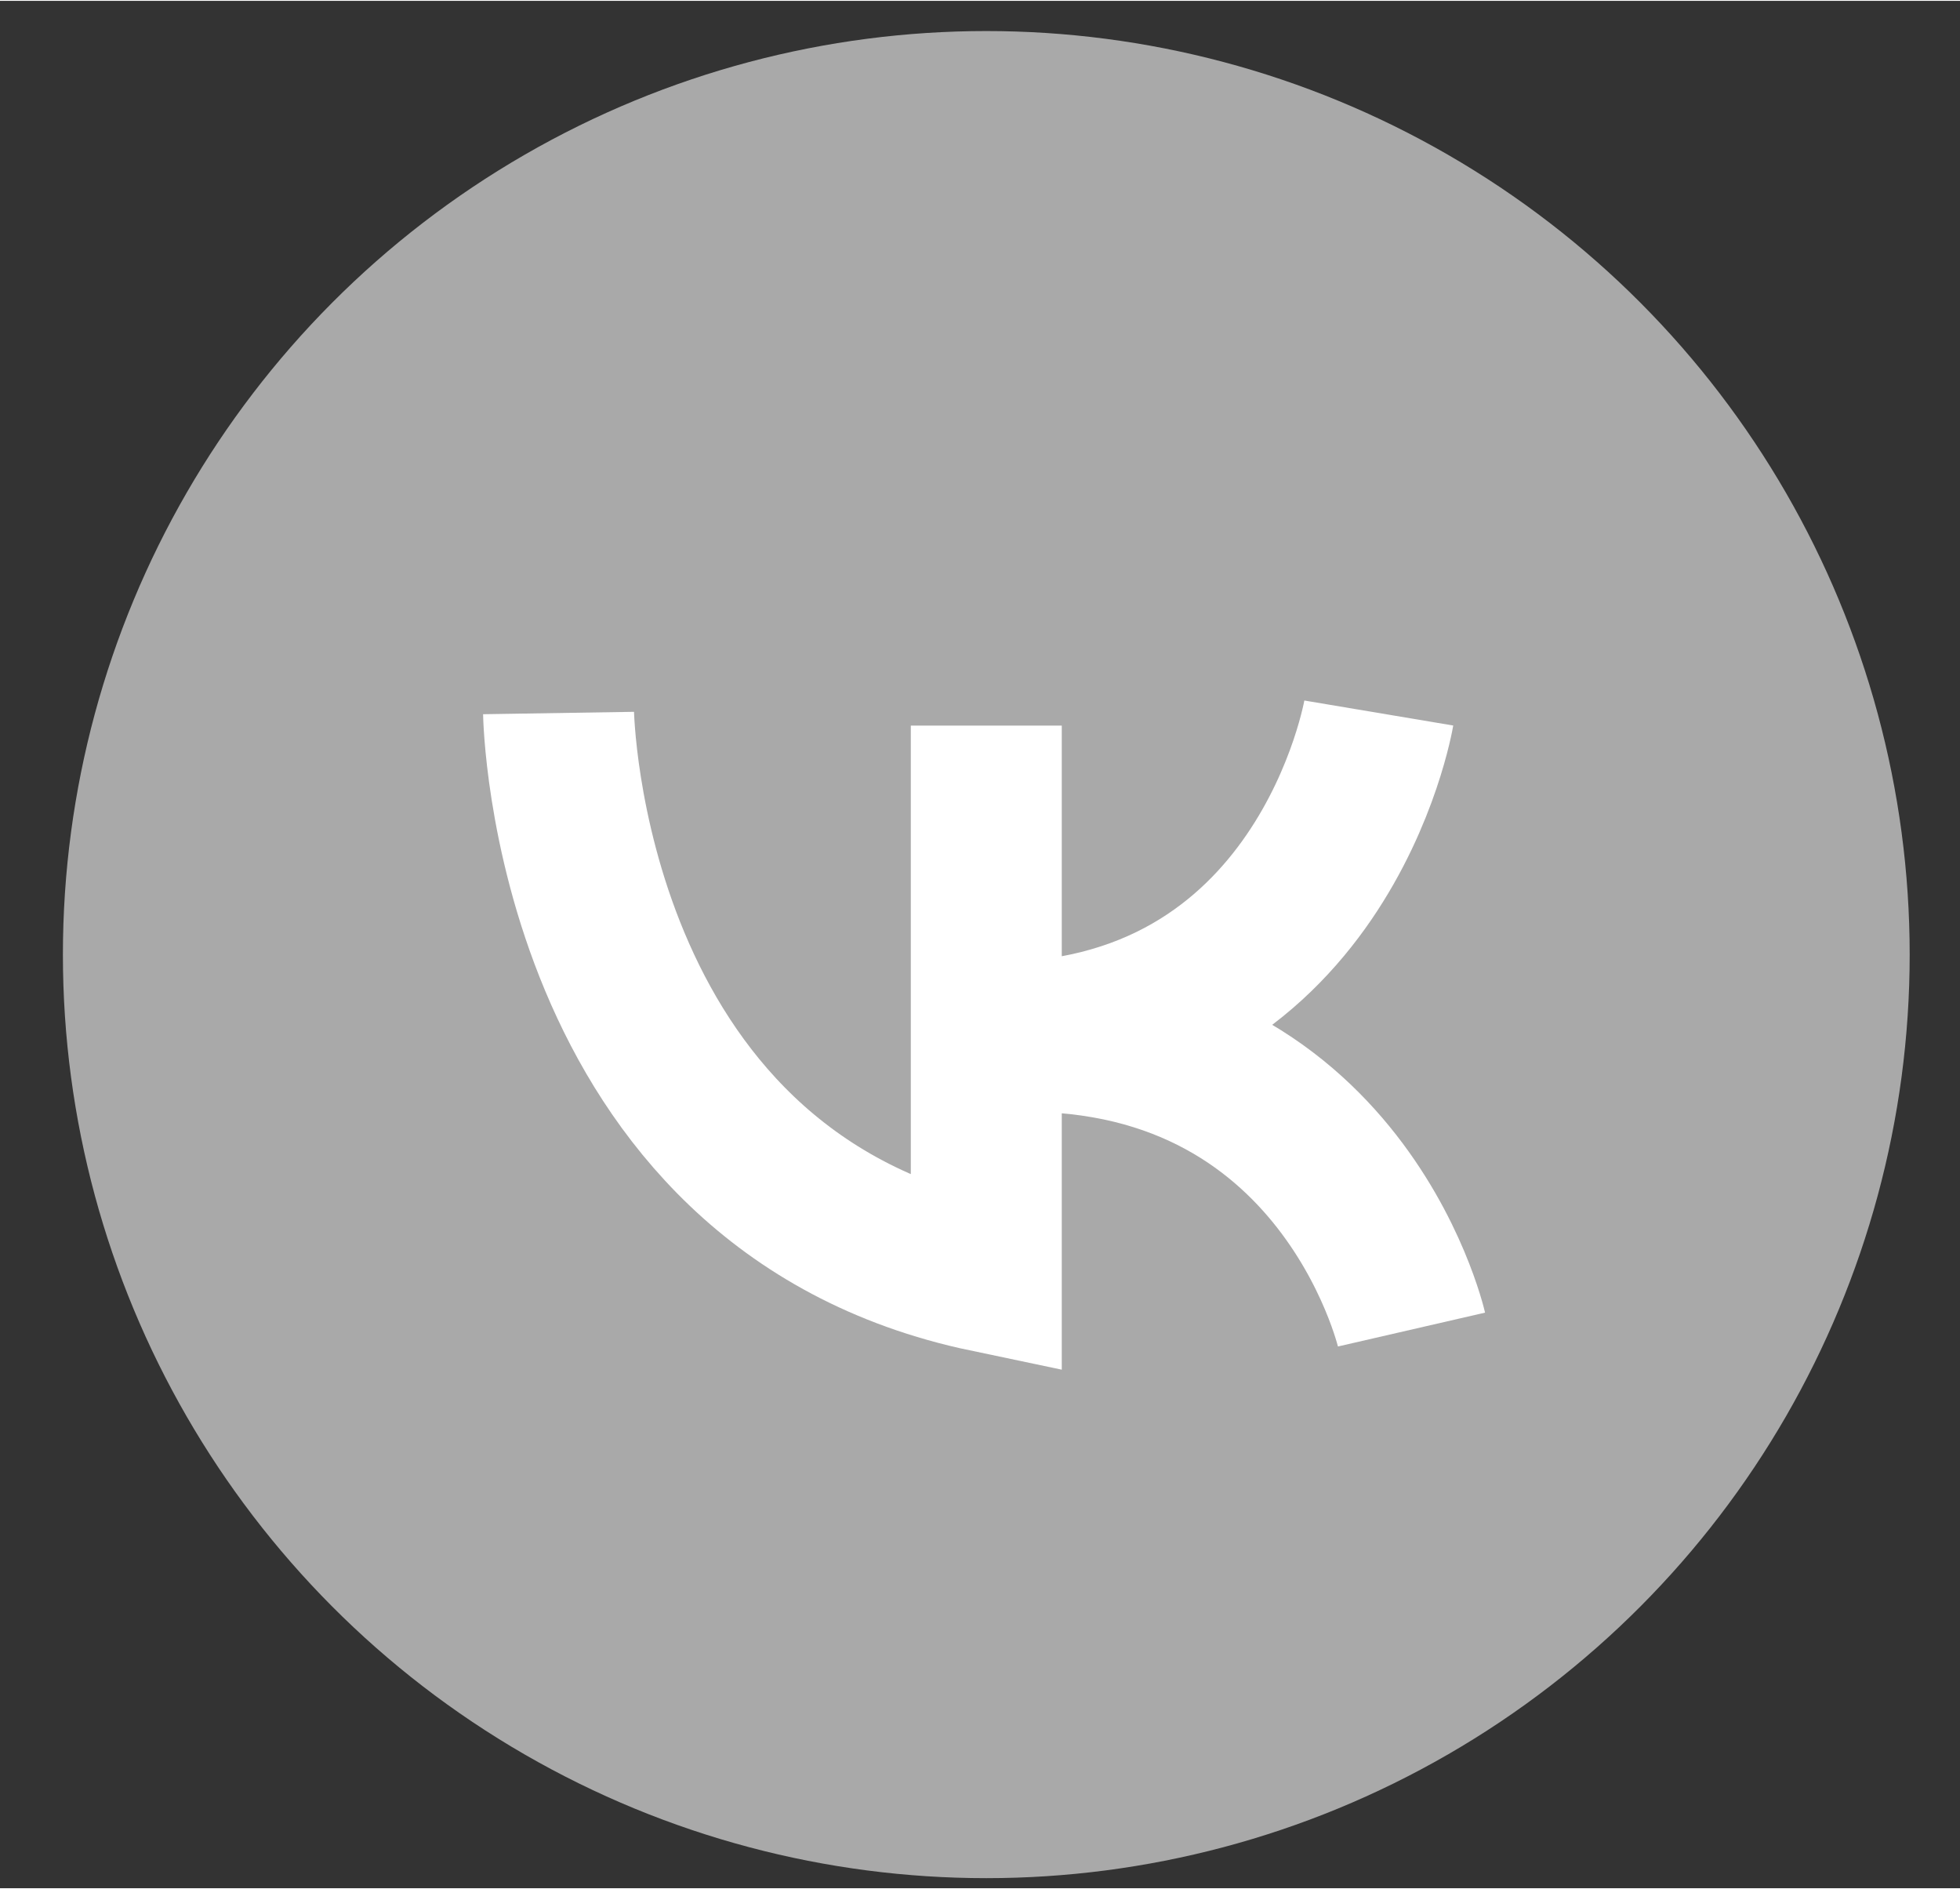 <?xml version="1.0" encoding="UTF-8"?> <svg xmlns="http://www.w3.org/2000/svg" width="27.5mm" height="26.5mm" viewBox="0 0 77.9 75"><rect x="0" y="0" width="77.9" height="75" fill="#333333" stroke="none"/> <defs> <style> .a { fill: #a9a9a9; } .b { fill: none; stroke: #fff; stroke-miterlimit: 10; stroke-width: 6px; } </style> </defs> <title>шаблон</title> <circle class="a" cx="39.2" cy="37.9" r="36.7"></circle> <path class="b" d="M22.2,28.3s.3,18.9,17,22.4V28.8"></path> <path class="b" d="M39.2,41.2c13.4.2,15.6-12.9,15.6-12.9"></path> <path class="b" d="M56.1,52.8S53.2,40.2,39.2,41.2"></path> </svg> 